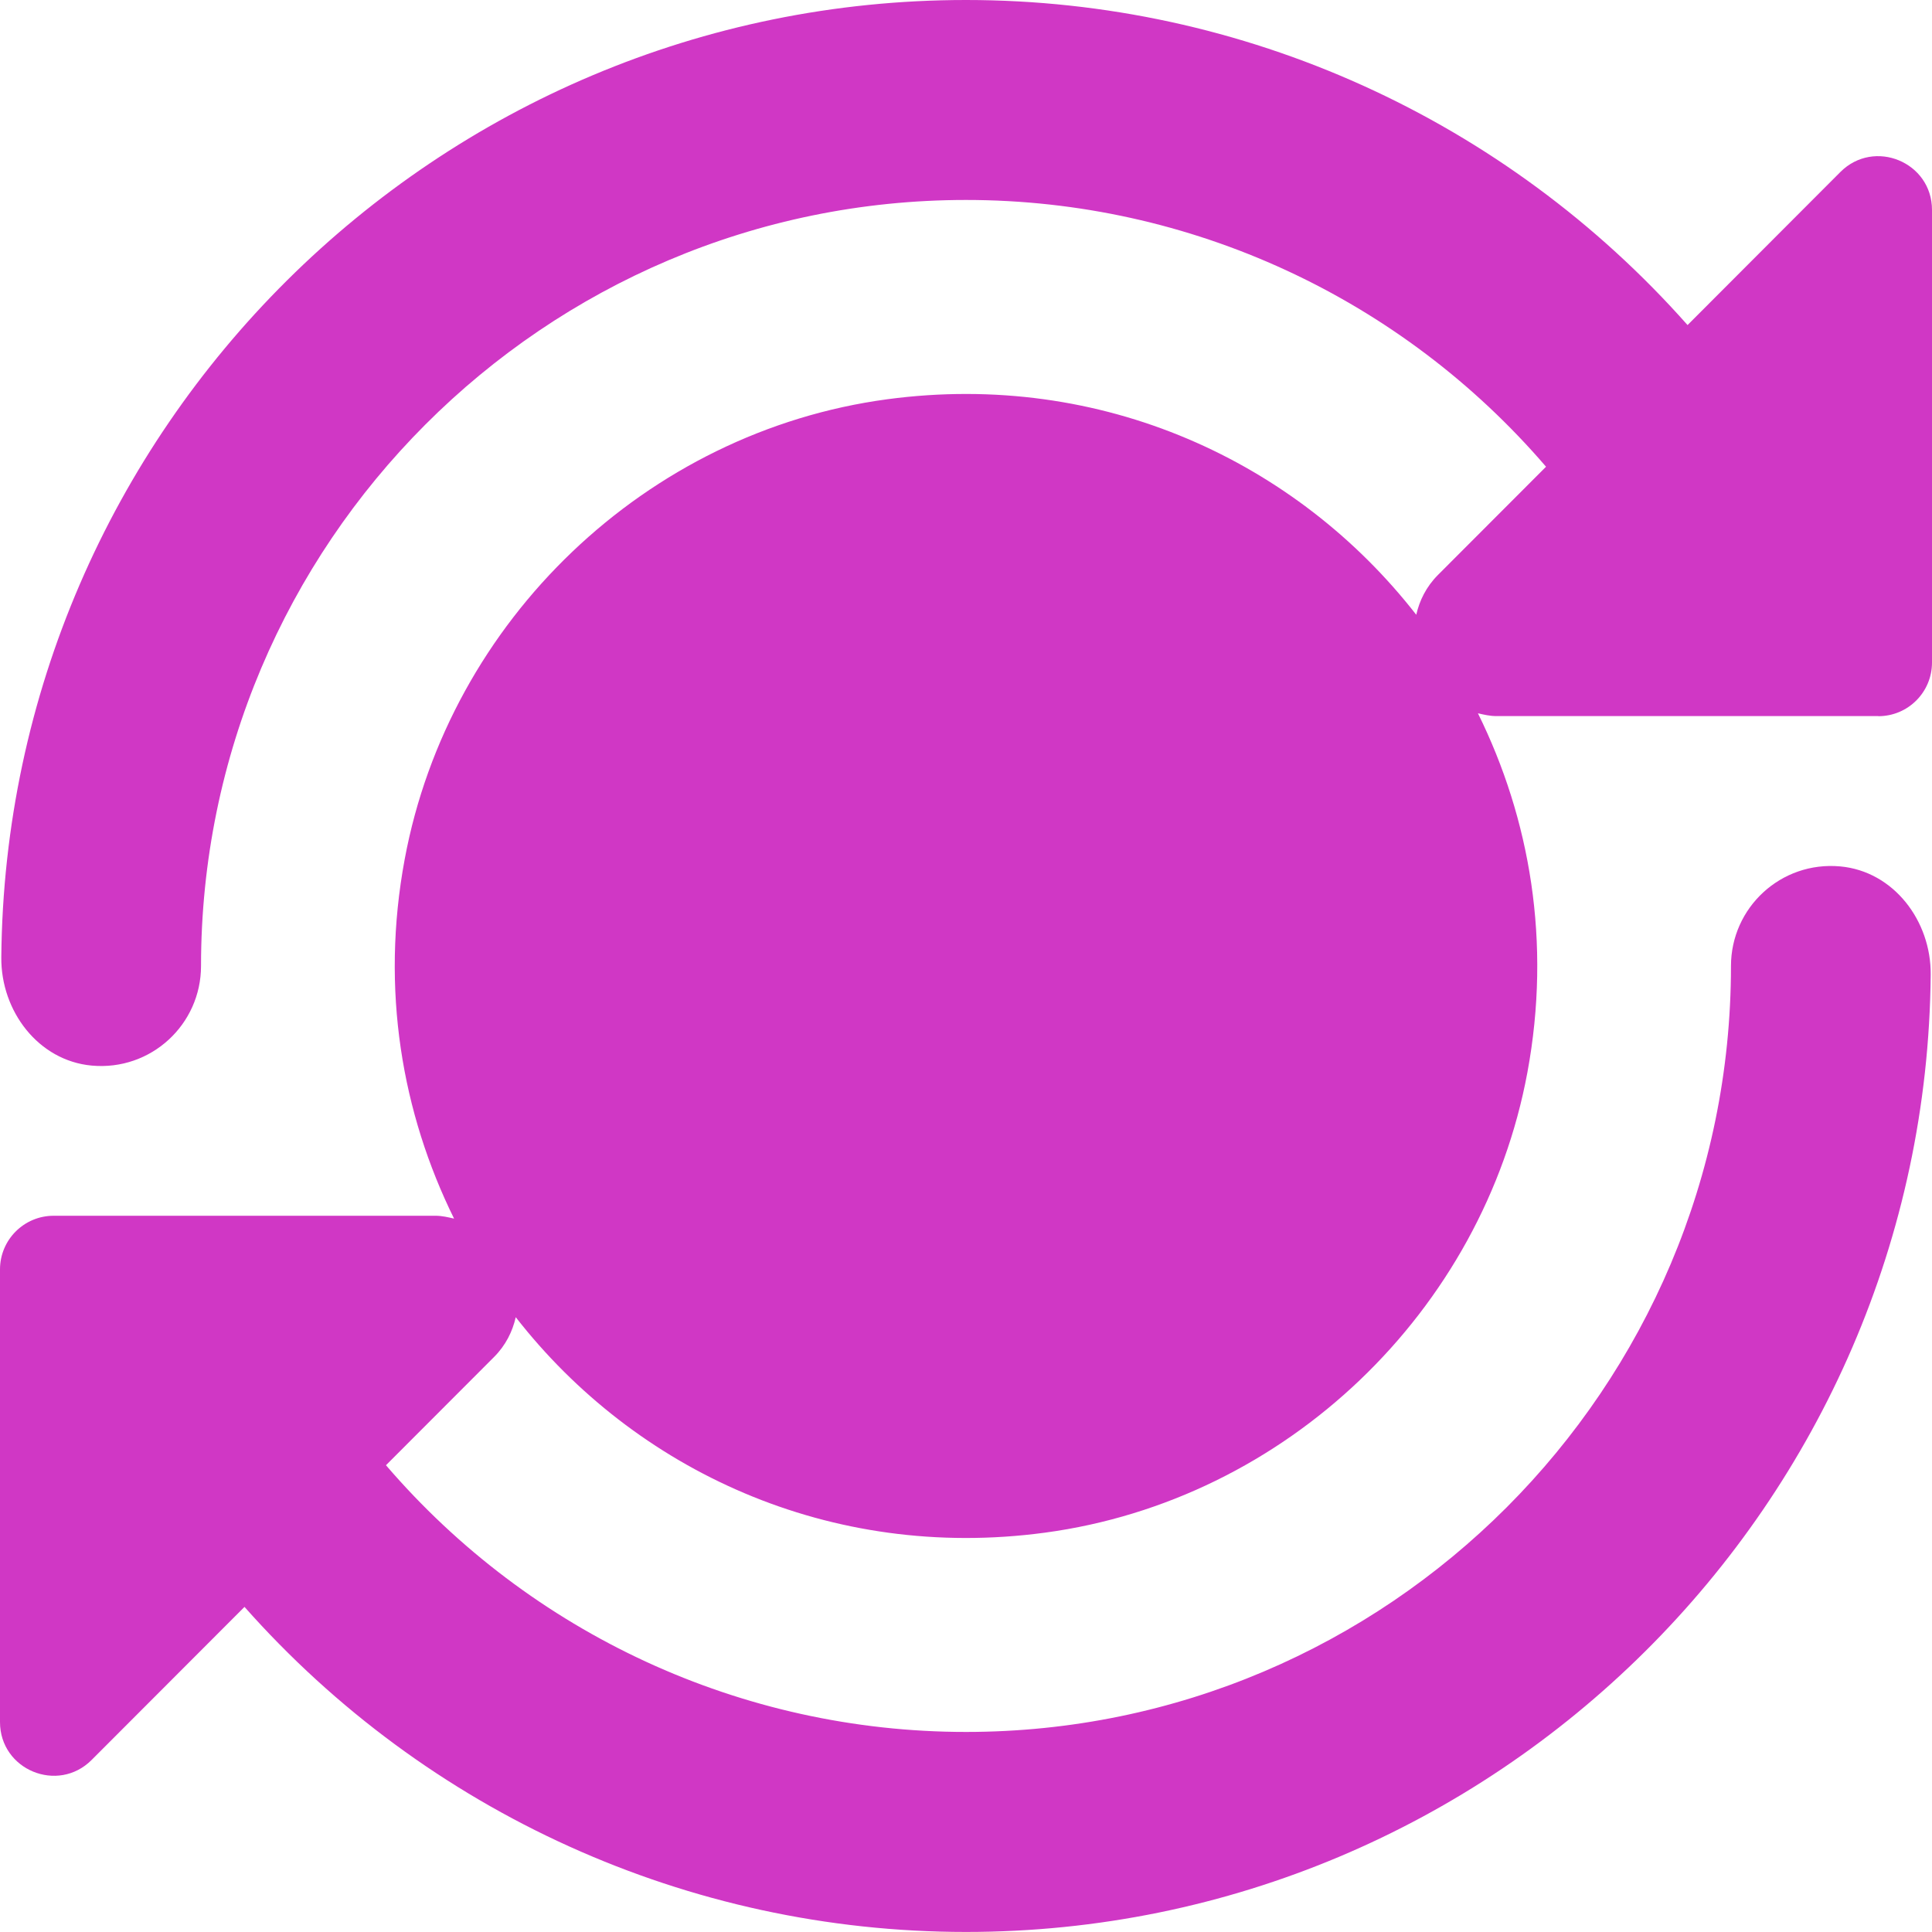 <?xml version="1.0" encoding="UTF-8"?> <svg xmlns="http://www.w3.org/2000/svg" id="Layer_1" width="40" height="40" viewBox="0 0 40 40"><path d="M38.889,14.828c.614,0,1.111-.497,1.111-1.111V4.346c0-.99-1.197-1.485-1.897-.785l-3.164,3.169C31.172,2.478,25.758,0,20,0,9.046,0,.123,8.876.027,19.822c-.01,1.111.766,2.139,1.873,2.24,1.229.112,2.262-.854,2.262-2.062,0-8.745,7.105-15.86,15.838-15.86,4.649,0,9.015,2.037,12.009,5.523l-2.236,2.239c-.245.245-.384.532-.451.826-2.47-3.17-6.505-5.058-10.951-4.462-4.988.669-9.072,4.575-9.992,9.522-.503,2.702-.056,5.256,1.022,7.442-.124-.028-.247-.059-.384-.059H1.111c-.614,0-1.111.497-1.111,1.111v9.371c0,.99,1.197,1.485,1.897.785l3.165-3.169c3.767,4.252,9.181,6.73,14.938,6.73,10.954,0,19.877-8.875,19.973-19.821.01-1.111-.766-2.139-1.873-2.24-1.229-.112-2.262.854-2.262,2.062,0,8.744-7.105,15.858-15.838,15.858-4.649,0-9.016-2.037-12.009-5.522l2.236-2.239c.245-.245.384-.532.451-.826,2.471,3.172,6.509,5.06,10.957,4.461,4.988-.671,9.07-4.58,9.988-9.528.5-2.7.054-5.252-1.024-7.436.124.028.247.058.384.058h7.905Z" fill="#d037c5"></path></svg> 